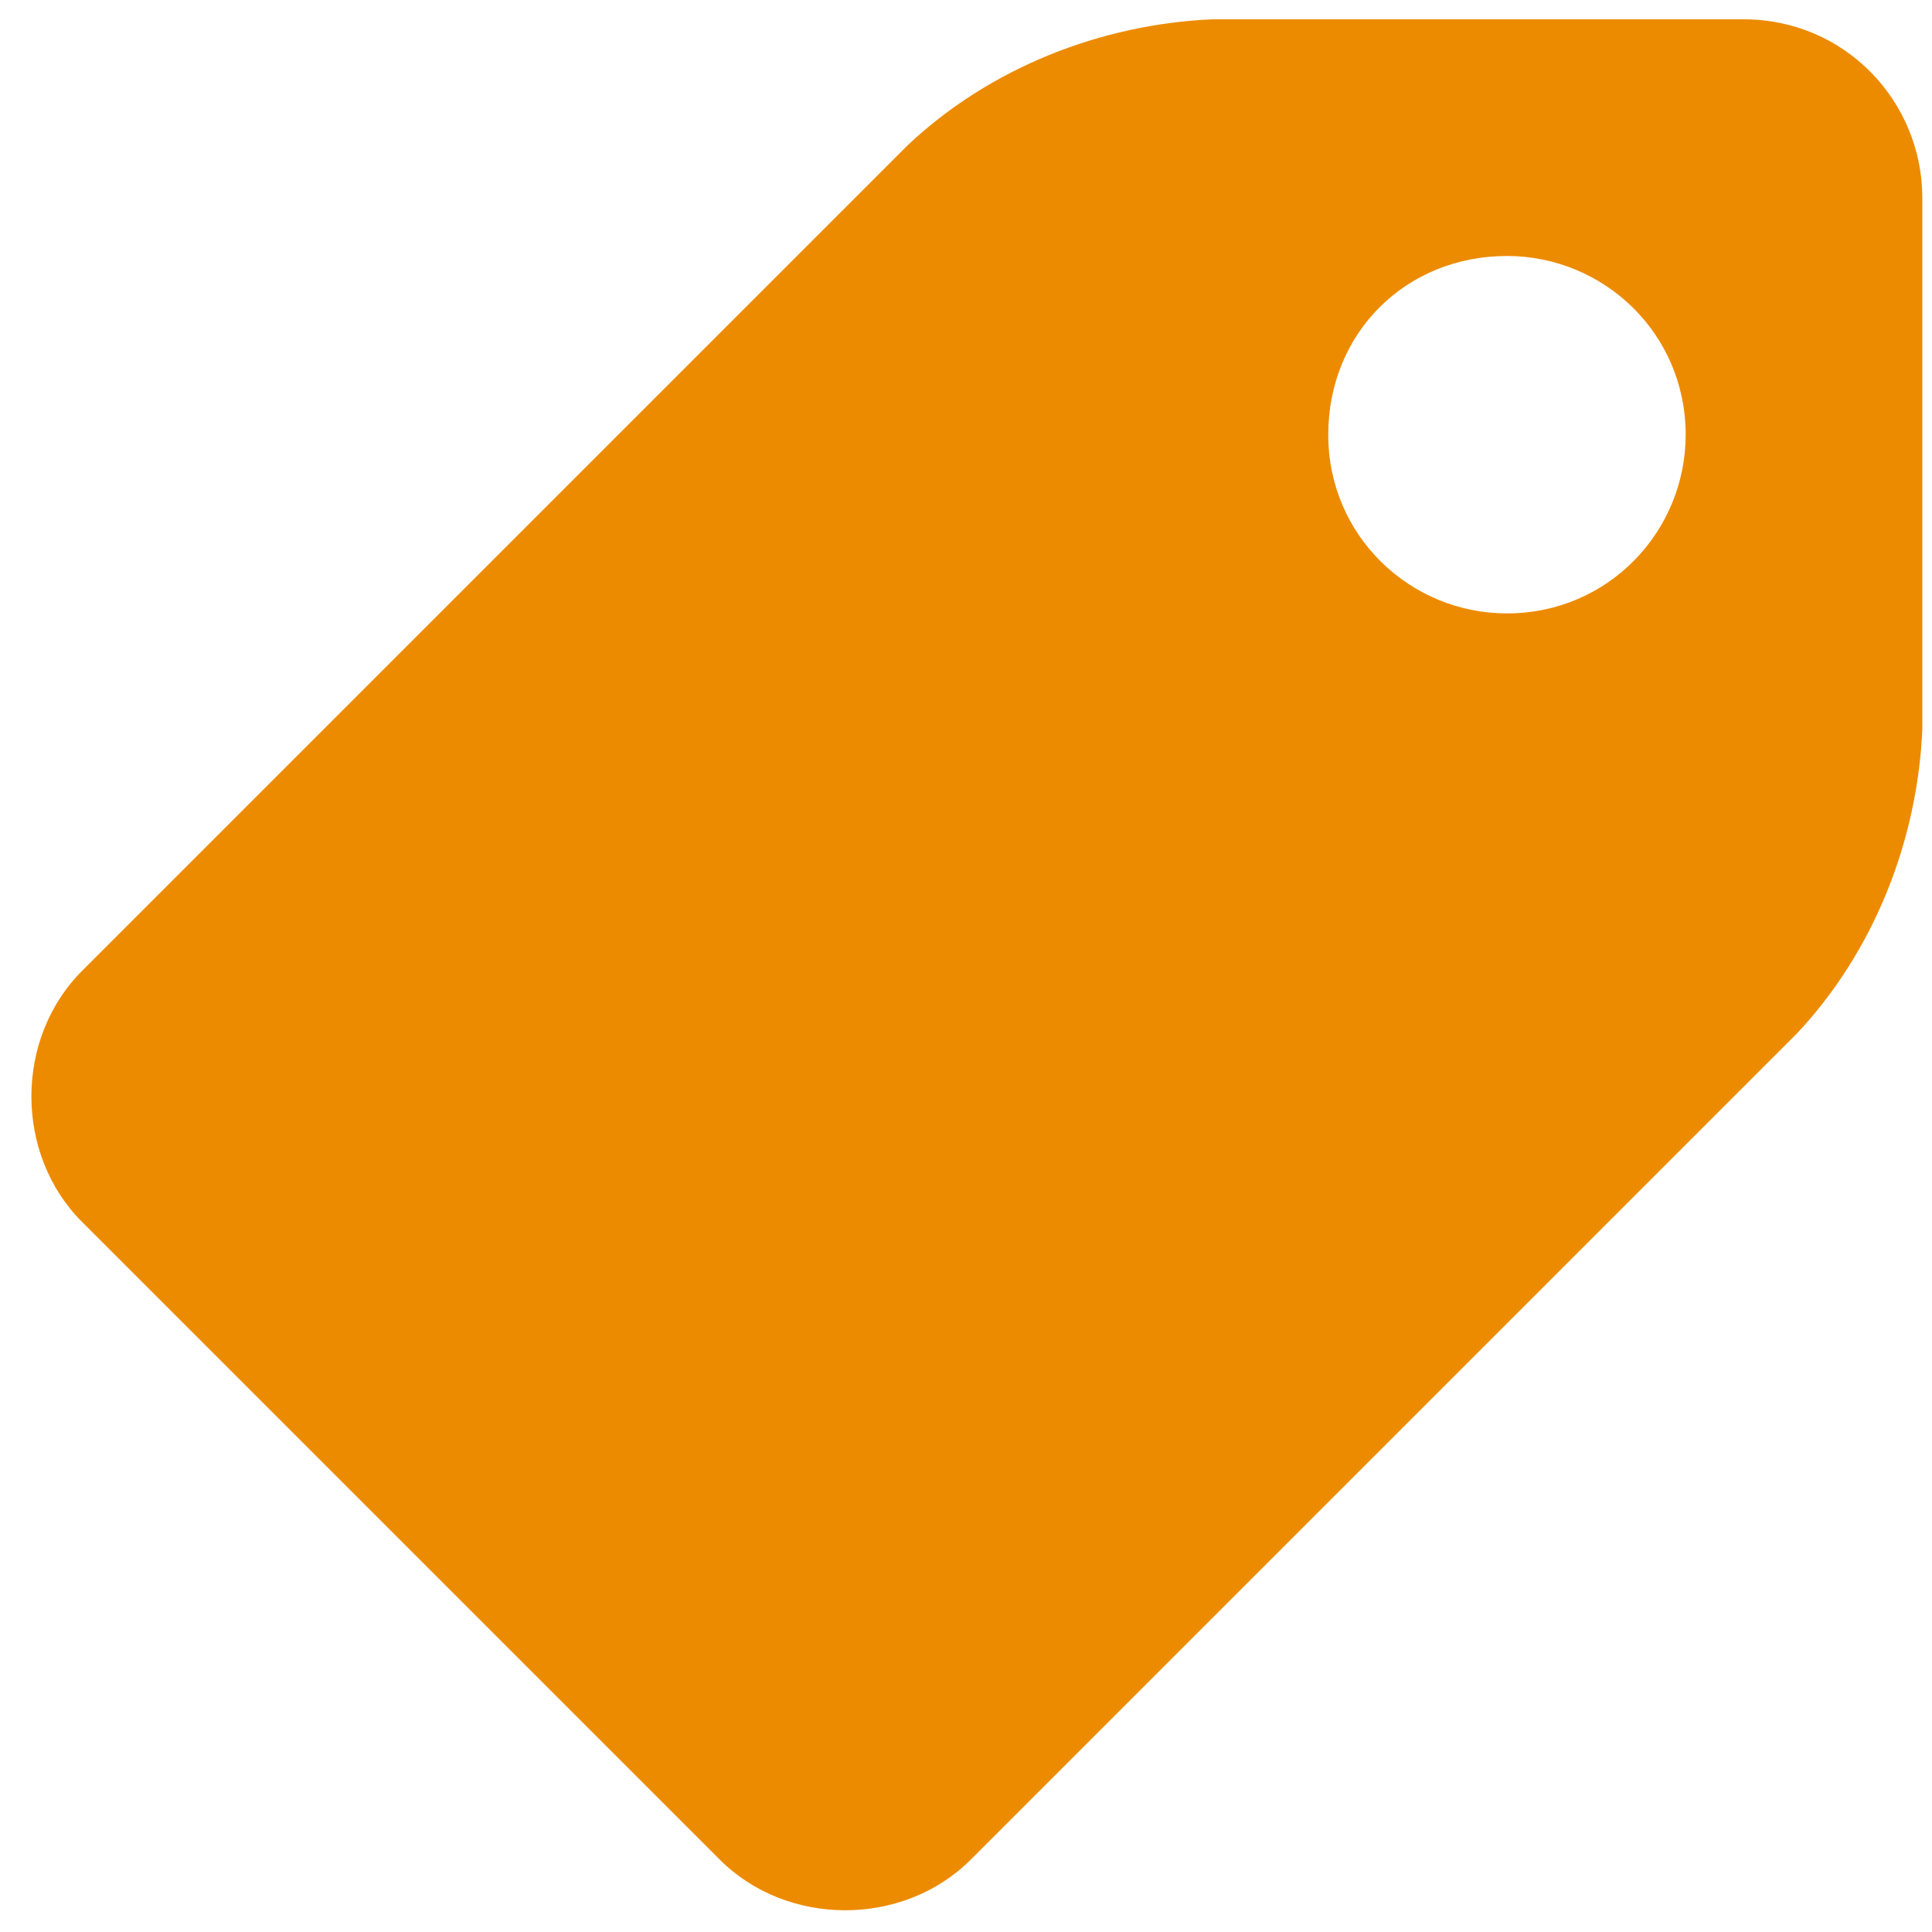 <?xml version="1.0" encoding="utf-8"?>
<!-- Generator: Adobe Illustrator 23.0.1, SVG Export Plug-In . SVG Version: 6.00 Build 0)  -->
<svg version="1.1" id="Layer_1" xmlns="http://www.w3.org/2000/svg" xmlns:xlink="http://www.w3.org/1999/xlink" x="0px" y="0px"
	 width="40px" height="40px" viewBox="0 0 40 40" style="enable-background:new 0 0 40 40;" xml:space="preserve">
<style type="text/css">
	.st0{fill:#ED8B00;}
</style>
<title>Artboard 1</title>
<path class="st0" d="M36.1,0.4h-11c-2.3,0.1-4.6,1-6.3,2.6L1.7,20.1c-1.4,1.4-1.4,3.8,0,5.2l13.2,13.2c1.4,1.4,3.8,1.4,5.2,0
	l17.1-17.1c1.6-1.7,2.5-4,2.6-6.3v-11C39.8,2.1,38.2,0.4,36.1,0.4C36.1,0.4,36.1,0.4,36.1,0.4z M31.2,12.7c-2,0-3.7-1.6-3.7-3.7
	s1.6-3.7,3.7-3.7c2,0,3.7,1.6,3.7,3.7c0,0,0,0,0,0C34.9,11,33.3,12.7,31.2,12.7C31.2,12.7,31.2,12.7,31.2,12.7L31.2,12.7z"/>
</svg>
